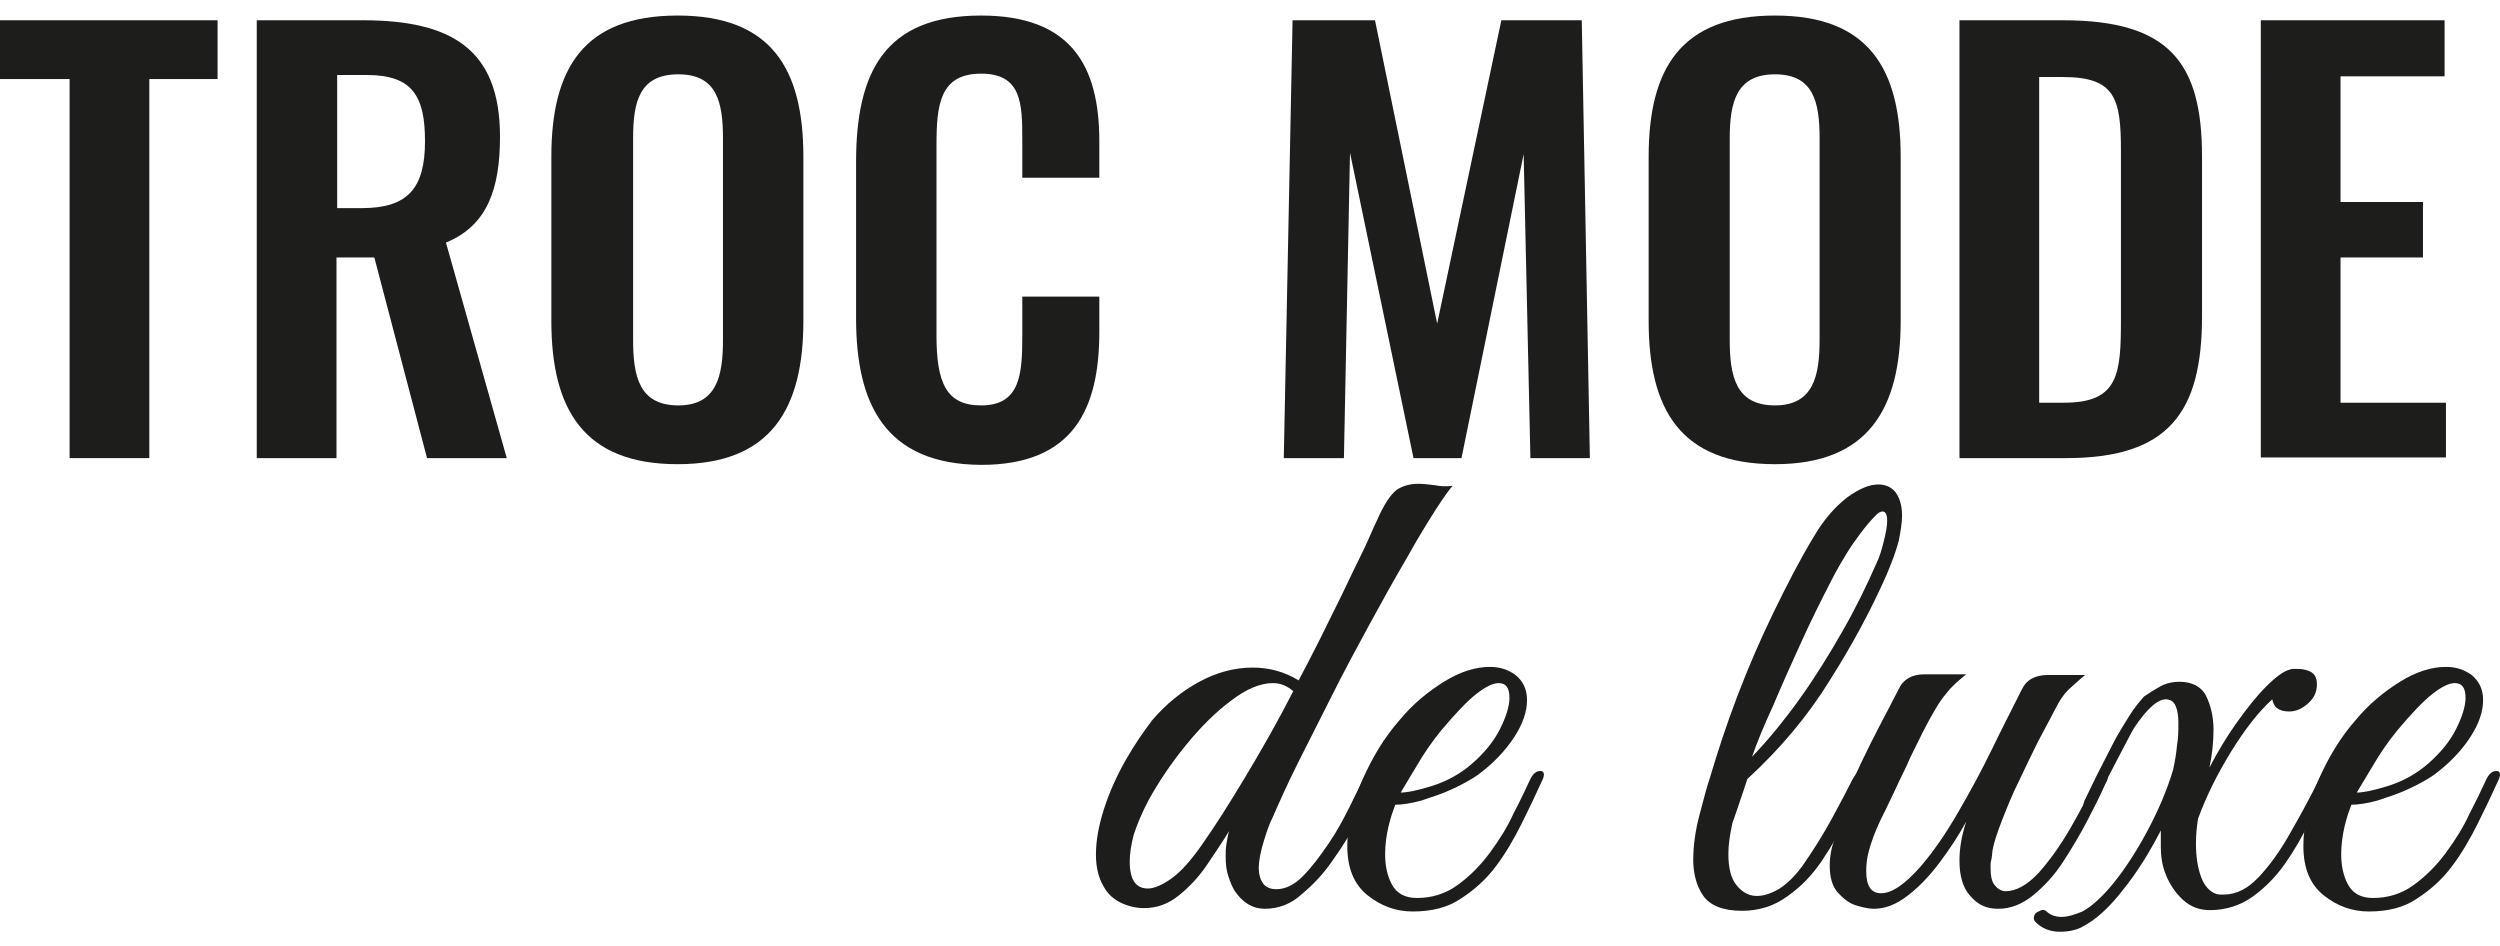 <?xml version="1.0" encoding="utf-8"?>
<!-- Generator: Adobe Illustrator 27.5.0, SVG Export Plug-In . SVG Version: 6.00 Build 0)  -->
<svg version="1.1" id="Calque_1" xmlns="http://www.w3.org/2000/svg" xmlns:xlink="http://www.w3.org/1999/xlink" x="0px" y="0px"
	 viewBox="0 0 370 140" style="enable-background:new 0 0 370 140;" xml:space="preserve">
<style type="text/css">
	.st0{fill:#1D1D1B;}
</style>
<g>
	<path class="st0" d="M10.3,11.7H0V3h32.2v8.7H22.1v56.1H10.3V11.7z"/>
	<path class="st0" d="M38.1,3h15.6C66.7,3,74,7.2,74,20.2c0,7.8-1.9,13.2-8,15.7l9,31.9H63.2l-7.8-29.7h-5.6v29.7H38V3H38.1z
		 M53.6,30.8c6.8,0,9.3-3,9.3-9.9c0-6.6-1.8-9.8-8.6-9.8h-4.4v19.7H53.6z"/>
	<path class="st0" d="M81.6,47.5V23.2c0-13.1,4.8-20.9,18.7-20.9c13.8,0,18.6,7.8,18.6,20.9v24.3c0,13-4.8,21.2-18.6,21.2
		C86.4,68.7,81.6,60.6,81.6,47.5z M107,50.3V20.5c0-5.4-0.9-9.5-6.6-9.5c-5.8,0-6.7,4.1-6.7,9.5v29.8c0,5.4,0.9,9.7,6.7,9.7
		C106.1,60,107,55.6,107,50.3z"/>
	<path class="st0" d="M126.7,47.1V24c0-13.3,4.2-21.7,18.5-21.7c13.3,0,17.5,7.4,17.5,18.6v5.4h-11.4v-5.6c0-5.4-0.1-9.8-6.1-9.8
		c-6.1,0-6.6,4.6-6.6,10.6v28.1c0,7,1.4,10.4,6.6,10.4c5.8,0,6.1-4.6,6.1-10.3v-5.8h11.4v5.2c0,11.4-3.8,19.7-17.5,19.7
		C130.9,68.7,126.7,59.7,126.7,47.1z"/>
	<path class="st0" d="M191.3,3h12.2l9.2,44.9L222.2,3h11.9l1.2,64.8h-8.8l-1-45l-9.2,45h-7.1l-9.4-45.2l-0.9,45.2H190L191.3,3z"/>
	<path class="st0" d="M244,47.5V23.2c0-13.1,4.8-20.9,18.7-20.9c13.8,0,18.6,7.8,18.6,20.9v24.3c0,13-4.8,21.2-18.6,21.2
		C248.7,68.7,244,60.6,244,47.5z M269.3,50.3V20.5c0-5.4-0.9-9.5-6.6-9.5s-6.7,4.1-6.7,9.5v29.8c0,5.4,0.9,9.7,6.7,9.7
		C268.4,60,269.3,55.6,269.3,50.3z"/>
	<path class="st0" d="M290,3h15.3c15.8,0,20.6,6.3,20.6,20.2v23.6c0,14.2-4.9,21-20.1,21H290V3z M305.5,59.6c8.1,0,8.4-4.3,8.4-12.4
		V22.4c0-7.8-0.8-11-8.6-11h-3.5v48.2H305.5z"/>
	<path class="st0" d="M334.6,3h27.2v8.3h-15.4v18.6h12.2v8.2h-12.2v21.5H362v8.1h-27.4L334.6,3L334.6,3z"/>
</g>
<g>
	<path class="st0" d="M187.2,134.5c-1.8,0-3.3-0.9-4.5-2.7c-0.3-0.5-0.6-1.2-0.9-2.1c-0.3-0.9-0.4-1.8-0.4-2.9c0-0.6,0-1.2,0.1-1.8
		s0.2-1.3,0.4-2c-0.9,1.5-2,3.1-3.2,4.9c-1.2,1.8-2.6,3.3-4.2,4.6s-3.3,1.9-5.2,1.9c-0.7,0-1.4-0.1-2.1-0.3
		c-1.8-0.5-3.1-1.5-3.8-2.8c-0.8-1.3-1.2-2.9-1.2-4.8c0-2.1,0.4-4.3,1.2-6.8c0.8-2.5,1.9-4.9,3.2-7.2c1.3-2.3,2.7-4.3,4-6
		c2-2.3,4.3-4.2,6.9-5.6s5.2-2.1,7.9-2.1c2.4,0,4.7,0.6,6.8,1.9c1-1.9,2.1-4,3.2-6.2c1.1-2.3,2.3-4.6,3.4-6.9c1.1-2.3,2.1-4.4,3-6.2
		c0.9-1.9,1.5-3.4,2-4.4c1-2.3,2-3.8,2.9-4.5c0.9-0.6,2-0.9,3.2-0.9c0.7,0,1.5,0.1,2.4,0.2c0.9,0.2,1.8,0.2,2.7,0.1
		c-0.4,0.4-1.2,1.5-2.5,3.5c-1.2,1.9-2.7,4.3-4.3,7.2c-1.7,2.9-3.5,6.1-5.4,9.6s-3.8,7-5.6,10.6c-1.8,3.6-3.5,6.9-5.1,10.1
		c-1.6,3.2-2.8,5.9-3.8,8.2c-0.3,0.5-0.7,1.6-1.2,3.2c-0.5,1.6-0.8,3-0.8,4.2c0,0.9,0.2,1.6,0.6,2.2c0.4,0.6,1.1,0.9,2,0.9
		c1.3,0,2.6-0.6,3.9-1.9c1.3-1.3,2.5-2.9,3.8-4.8s2.3-3.8,3.2-5.6c0.9-1.8,1.6-3.3,2.1-4.3c0.3-0.7,0.7-1.1,1.2-1.1
		c0.4,0,0.6,0.3,0.6,0.9c0,0.1,0,0.2,0,0.4s-0.1,0.4-0.2,0.5c-0.6,1.4-1.4,3.1-2.4,5.2c-1,2.1-2.2,4.1-3.7,6.2
		c-1.4,2.1-3,3.8-4.7,5.2C191.1,133.8,189.2,134.5,187.2,134.5z M169.9,131.5c0.9,0,2.1-0.5,3.5-1.5s2.9-2.7,4.5-5
		c1.9-2.7,4-6,6.4-10s4.8-8.2,7.1-12.7c-0.9-0.8-1.9-1.2-3-1.2c-1.9,0-4,0.9-6.2,2.6c-2.3,1.7-4.5,3.9-6.7,6.6
		c-2.2,2.7-4,5.4-5.5,8.1c-1,1.9-1.7,3.6-2.2,5.1c-0.4,1.5-0.6,2.9-0.6,4C167.2,130.2,168.1,131.5,169.9,131.5z"/>
	<path class="st0" d="M209.1,134.9c-2.5,0-4.7-0.8-6.7-2.4c-2-1.6-3-4-3-7.3c0-3,0.7-6.2,2.2-9.7c1.5-3.4,3.3-6.4,5.6-9
		c1.9-2.3,4.1-4.1,6.5-5.6s4.7-2.2,6.8-2.2c1.5,0,2.7,0.4,3.8,1.2c1.1,0.9,1.7,2.1,1.7,3.7c0,1.7-0.6,3.5-1.9,5.5s-3.1,3.9-5.4,5.6
		c-1,0.7-2.3,1.4-3.8,2.1c-1.5,0.7-3.1,1.2-4.6,1.7c-1.5,0.4-2.8,0.6-3.8,0.6c-0.3,0.8-0.7,1.9-1,3.2s-0.5,2.7-0.5,4.1
		c0,1.7,0.3,3.2,1,4.5s1.9,2,3.7,2c2.2,0,4.2-0.6,6-1.9c1.8-1.3,3.4-2.9,4.8-4.8c1.4-1.9,2.6-3.8,3.5-5.8c1-1.9,1.8-3.6,2.4-4.9
		c0.4-0.9,0.9-1.4,1.6-1.4c0.3,0,0.5,0.2,0.5,0.5s-0.1,0.6-0.3,1c-0.9,2-1.9,4.1-3,6.3s-2.3,4.3-3.8,6.3s-3.2,3.5-5.2,4.8
		C214.3,134.3,211.9,134.9,209.1,134.9z M207.3,117.3c0.9,0,2.5-0.3,4.7-1s4.2-1.8,6-3.4c1.7-1.5,3.1-3.2,4-5s1.4-3.4,1.4-4.6
		c0-1.5-0.5-2.2-1.6-2.2c-0.8,0-1.9,0.5-3.3,1.6s-3.1,2.9-5.2,5.4c-1.3,1.6-2.5,3.3-3.6,5.2C208.6,115.1,207.8,116.5,207.3,117.3z"
		/>
	<path class="st0" d="M257.8,134.8c-2.8,0-4.7-0.8-5.7-2.2s-1.5-3.3-1.5-5.3c0-2.1,0.3-4.3,0.9-6.6s1.1-4.2,1.6-5.7
		c1.1-3.7,2.4-7.7,4-11.9s3.4-8.4,5.4-12.5s3.9-7.8,5.9-11.1c1.5-2.6,3.2-4.5,5-5.9c1.8-1.3,3.3-1.9,4.6-1.9c1.1,0,1.9,0.4,2.5,1.1
		c0.6,0.8,1,1.9,1,3.5c0,1.1-0.2,2.3-0.5,3.8c-0.4,1.5-1,3.1-1.8,5c-2.3,5.2-5.1,10.4-8.4,15.6c-3.2,5.2-7.3,10.1-12.2,14.6
		c-0.3,0.9-0.6,1.9-1,3c-0.4,1.2-0.8,2.4-1.2,3.5c-0.4,1.8-0.6,3.3-0.6,4.6c0,2.1,0.4,3.6,1.2,4.6c0.8,1,1.8,1.6,3,1.6
		c1.1,0,2.2-0.4,3.4-1.1c1.2-0.8,2.3-1.9,3.4-3.4c1.6-2.3,3.1-4.7,4.4-7.1c1.3-2.4,2.3-4.3,3-5.7c0.4-0.7,0.8-1.1,1.3-1.1
		c0.3,0,0.5,0.2,0.5,0.6c0,0.3-0.1,0.7-0.3,1.1c-0.6,1.3-1.4,3.1-2.4,5.1c-1,2.1-2.2,4.2-3.6,6.3s-3.1,3.9-5.1,5.3
		C262.6,134.1,260.3,134.8,257.8,134.8z M259.3,112c2.4-2.5,4.7-5.3,7-8.5s4.4-6.6,6.4-10.1s3.6-6.8,5-10c0.5-1,0.8-2.1,1.1-3.3
		c0.3-1.2,0.5-2.2,0.5-3c0-0.9-0.2-1.4-0.7-1.4c-0.3,0-0.7,0.2-1.2,0.8c-0.5,0.5-1.2,1.3-2.1,2.5c-1.3,1.7-2.7,3.9-4.2,6.8
		c-1.5,2.9-3,5.9-4.5,9.2s-2.9,6.4-4.2,9.5C261,107.5,260,110,259.3,112z"/>
	<path class="st0" d="M277.3,134.5c-0.7,0-1.6-0.2-2.6-0.5s-1.9-1-2.7-1.9c-0.8-0.9-1.2-2.2-1.2-4c0-1.7,0.4-3.4,1.2-5.1
		c0.8-1.6,1.6-3.2,2.4-4.8c-0.2,0-0.4-0.1-0.7-0.2c-0.2-0.1-0.3-0.3-0.3-0.6s0.1-0.5,0.2-0.8c0.3-0.5,0.6-1.1,0.9-1.7
		c0.3-0.6,0.6-1.2,0.9-1.9c1-2.1,2-4.1,3-6s1.9-3.6,2.6-5c0.7-1.5,2-2.2,3.8-2.2h6.2c-1.1,0.9-2.2,1.8-3,2.9c-0.9,1-2,2.9-3.4,5.6
		c-0.9,1.9-1.8,3.5-2.4,5c-0.7,1.4-1.4,2.9-2.1,4.4s-1.3,2.7-1.8,3.7c-0.9,1.9-1.4,3.4-1.7,4.5c-0.3,1.1-0.4,2.1-0.4,3
		c0,2.2,0.7,3.3,2.2,3.3c1.6,0,3.5-1.3,5.8-3.9c1.9-2.2,3.7-4.8,5.5-7.9c1.8-3.1,3.5-6.2,5.1-9.5s3.1-6.2,4.4-8.8
		c0.7-1.5,2-2.2,3.9-2.2h5.5c-1,0.8-1.8,1.6-2.5,2.2c-0.7,0.7-1.3,1.6-1.9,2.8s-1.5,2.8-2.6,4.9c-0.9,1.8-1.8,3.7-2.8,5.8
		c-1,2-1.8,4-2.5,5.8s-1.2,3.3-1.4,4.4c-0.1,0.7-0.1,1.2-0.2,1.5s-0.1,0.7-0.1,1.1c0,1.3,0.2,2.2,0.7,2.7c0.4,0.5,1,0.8,1.5,0.8
		c1.6,0,3.2-0.9,4.9-2.7c1.6-1.8,3.2-4,4.7-6.6s2.8-5.1,3.9-7.4c0.4-0.7,0.8-1.1,1.1-1.1c0.4,0,0.6,0.2,0.6,0.7
		c0,0.3-0.1,0.7-0.4,1.2c-0.7,1.6-1.6,3.4-2.7,5.5s-2.3,4.1-3.6,6.1c-1.3,2-2.8,3.6-4.4,4.9c-1.6,1.3-3.3,2-5.2,2
		c-1.7,0-3-0.6-4.1-1.9c-1.1-1.2-1.6-3-1.6-5.2c0-1.8,0.3-3.7,1-5.8c-1.1,2-2.4,4-3.9,6s-3,3.6-4.7,4.9
		C280.6,133.9,279,134.5,277.3,134.5z"/>
	<path class="st0" d="M304.9,137.9c-1.5,0-2.7-0.5-3.6-1.4c-0.2-0.2-0.3-0.4-0.3-0.6c0-0.4,0.2-0.8,0.7-1c0.5-0.3,0.9-0.3,1.2,0
		c0.5,0.5,1.3,0.8,2.2,0.8c0.9,0,1.9-0.3,3.1-0.8c1.3-0.7,2.9-2.1,4.6-4.2c1.7-2.1,3.4-4.7,5-7.7s2.9-6,3.8-9
		c0.3-1.3,0.5-2.6,0.6-3.7c0.2-1.1,0.2-2.2,0.2-3.3c0-1-0.1-1.8-0.4-2.5s-0.8-1-1.5-1c-0.5,0-1.2,0.3-2,1s-1.7,1.8-2.7,3.3
		c-0.3,0.5-0.8,1.5-1.6,3c-0.8,1.5-1.6,3.1-2.5,4.8c-0.8,1.6-1.5,2.9-2,3.8c-0.4,0.6-0.7,0.9-1,0.9s-0.4-0.2-0.4-0.7s0.1-1,0.4-1.5
		c0.4-0.8,0.9-1.9,1.6-3.3c0.7-1.4,1.5-2.9,2.3-4.5s1.7-3,2.5-4.3s1.6-2.2,2.2-2.9c0.7-0.5,1.5-1,2.4-1.5s1.9-0.7,2.8-0.7
		c1.9,0,3.3,0.7,4,2.1c0.7,1.4,1.1,3.1,1.1,5c0,1.8-0.2,3.7-0.6,5.6c1.2-2.3,2.5-4.5,4-6.6s2.9-3.9,4.4-5.4c1.4-1.4,2.6-2.3,3.5-2.5
		c0.2-0.1,0.4-0.1,0.6-0.1s0.4,0,0.6,0c0.8,0,1.5,0.2,2,0.5c0.6,0.4,0.8,1,0.8,1.8c0,1.1-0.4,2-1.3,2.8s-1.8,1.2-2.8,1.2
		c-1.5,0-2.3-0.6-2.5-1.8c-2.1,1.9-4.1,4.5-6.2,7.9c-2,3.3-3.6,6.5-4.8,9.8c-0.2,1.3-0.3,2.5-0.3,3.7c0,2,0.3,3.7,0.8,5
		s1.3,2.1,2.2,2.4c0.3,0.1,0.6,0.1,1.1,0.1c1.9,0,3.6-0.9,5.2-2.6c1.6-1.7,3.2-3.9,4.7-6.6c1.5-2.6,2.9-5.2,4.2-7.8
		c0.3-0.7,0.6-1,1.1-1c0.2,0,0.3,0.1,0.4,0.4c0.1,0.3,0.1,0.6-0.1,1.1c-0.8,1.7-1.7,3.6-2.8,5.7c-1,2.1-2.2,4.2-3.6,6.2
		s-3,3.6-4.8,4.9c-1.8,1.3-4,2-6.3,2c-1.6,0-2.9-0.5-4-1.5s-1.9-2.2-2.5-3.6c-0.6-1.4-0.8-2.9-0.8-4.2v-2.5
		c-1.7,3.3-3.5,6.2-5.6,8.8c-2,2.6-4,4.4-5.9,5.4C307.5,137.6,306.2,137.9,304.9,137.9z"/>
	<path class="st0" d="M350.6,134.9c-2.5,0-4.7-0.8-6.7-2.4c-2-1.6-3-4-3-7.3c0-3,0.7-6.2,2.2-9.7c1.5-3.4,3.3-6.4,5.6-9
		c1.9-2.3,4.1-4.1,6.5-5.6s4.7-2.2,6.8-2.2c1.5,0,2.7,0.4,3.8,1.2c1.1,0.9,1.7,2.1,1.7,3.7c0,1.7-0.6,3.5-1.9,5.5s-3.1,3.9-5.4,5.6
		c-1,0.7-2.3,1.4-3.8,2.1c-1.5,0.7-3.1,1.2-4.6,1.7c-1.5,0.4-2.8,0.6-3.8,0.6c-0.3,0.8-0.7,1.9-1,3.2s-0.5,2.7-0.5,4.1
		c0,1.7,0.3,3.2,1,4.5s1.9,2,3.7,2c2.2,0,4.2-0.6,6-1.9c1.8-1.3,3.4-2.9,4.8-4.8c1.4-1.9,2.6-3.8,3.5-5.8c1-1.9,1.8-3.6,2.4-4.9
		c0.4-0.9,0.9-1.4,1.6-1.4c0.3,0,0.5,0.2,0.5,0.5s-0.1,0.6-0.3,1c-0.9,2-1.9,4.1-3,6.3s-2.3,4.3-3.8,6.3s-3.2,3.5-5.2,4.8
		C355.8,134.3,353.4,134.9,350.6,134.9z M348.8,117.3c0.9,0,2.5-0.3,4.7-1s4.2-1.8,6-3.4c1.7-1.5,3.1-3.2,4-5s1.4-3.4,1.4-4.6
		c0-1.5-0.5-2.2-1.6-2.2c-0.8,0-1.9,0.5-3.3,1.6s-3.1,2.9-5.2,5.4c-1.3,1.6-2.5,3.3-3.6,5.2C350.1,115.1,349.3,116.5,348.8,117.3z"
		/>
</g>
</svg>
